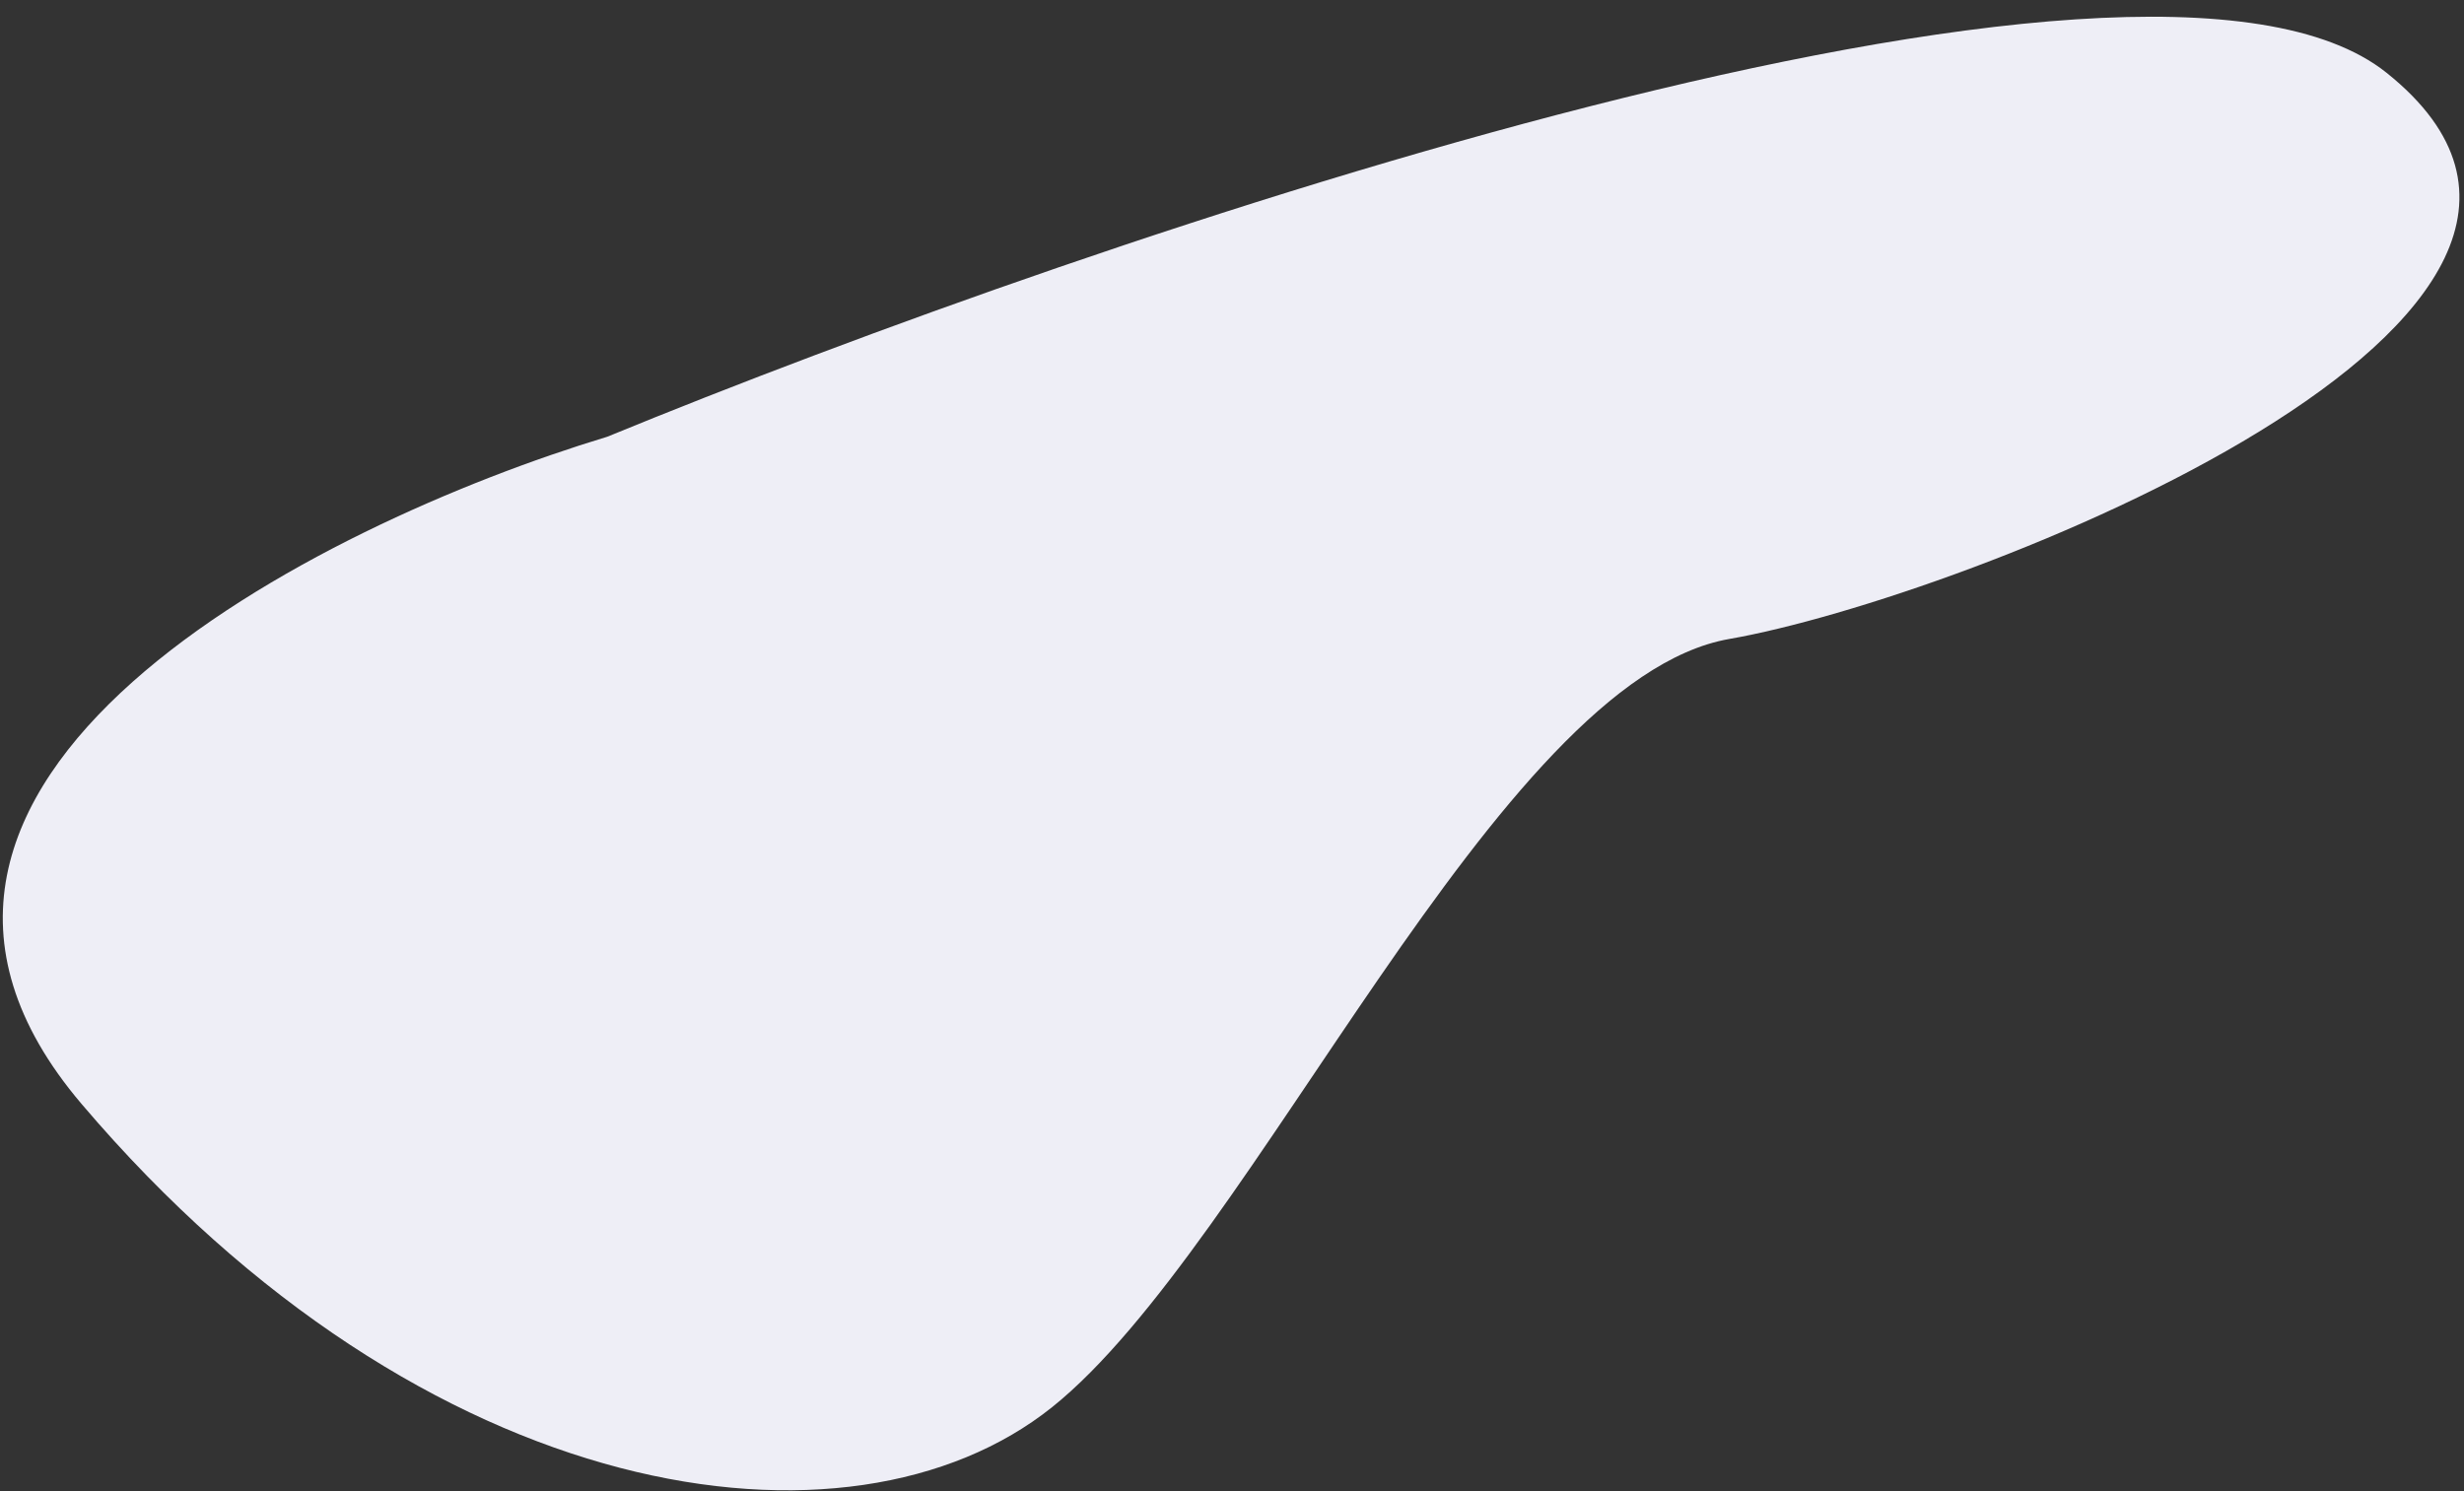 <svg width="76" height="46" viewBox="0 0 76 46" fill="none" xmlns="http://www.w3.org/2000/svg">
<rect x="0" y="0" width="76" height="46" fill="#333333" stroke="none"/>
<path d="M2.515 34.054C-5.967 24.075 9.791 16.175 18.73 13.473C33.907 7.236 66.13 -3.741 73.614 2.247C82.969 9.731 60.517 18.462 53.345 19.71C46.172 20.957 38.688 38.42 32.451 43.409C26.215 48.399 13.117 46.528 2.515 34.054Z" fill="#EEEEF6"/>
</svg>

